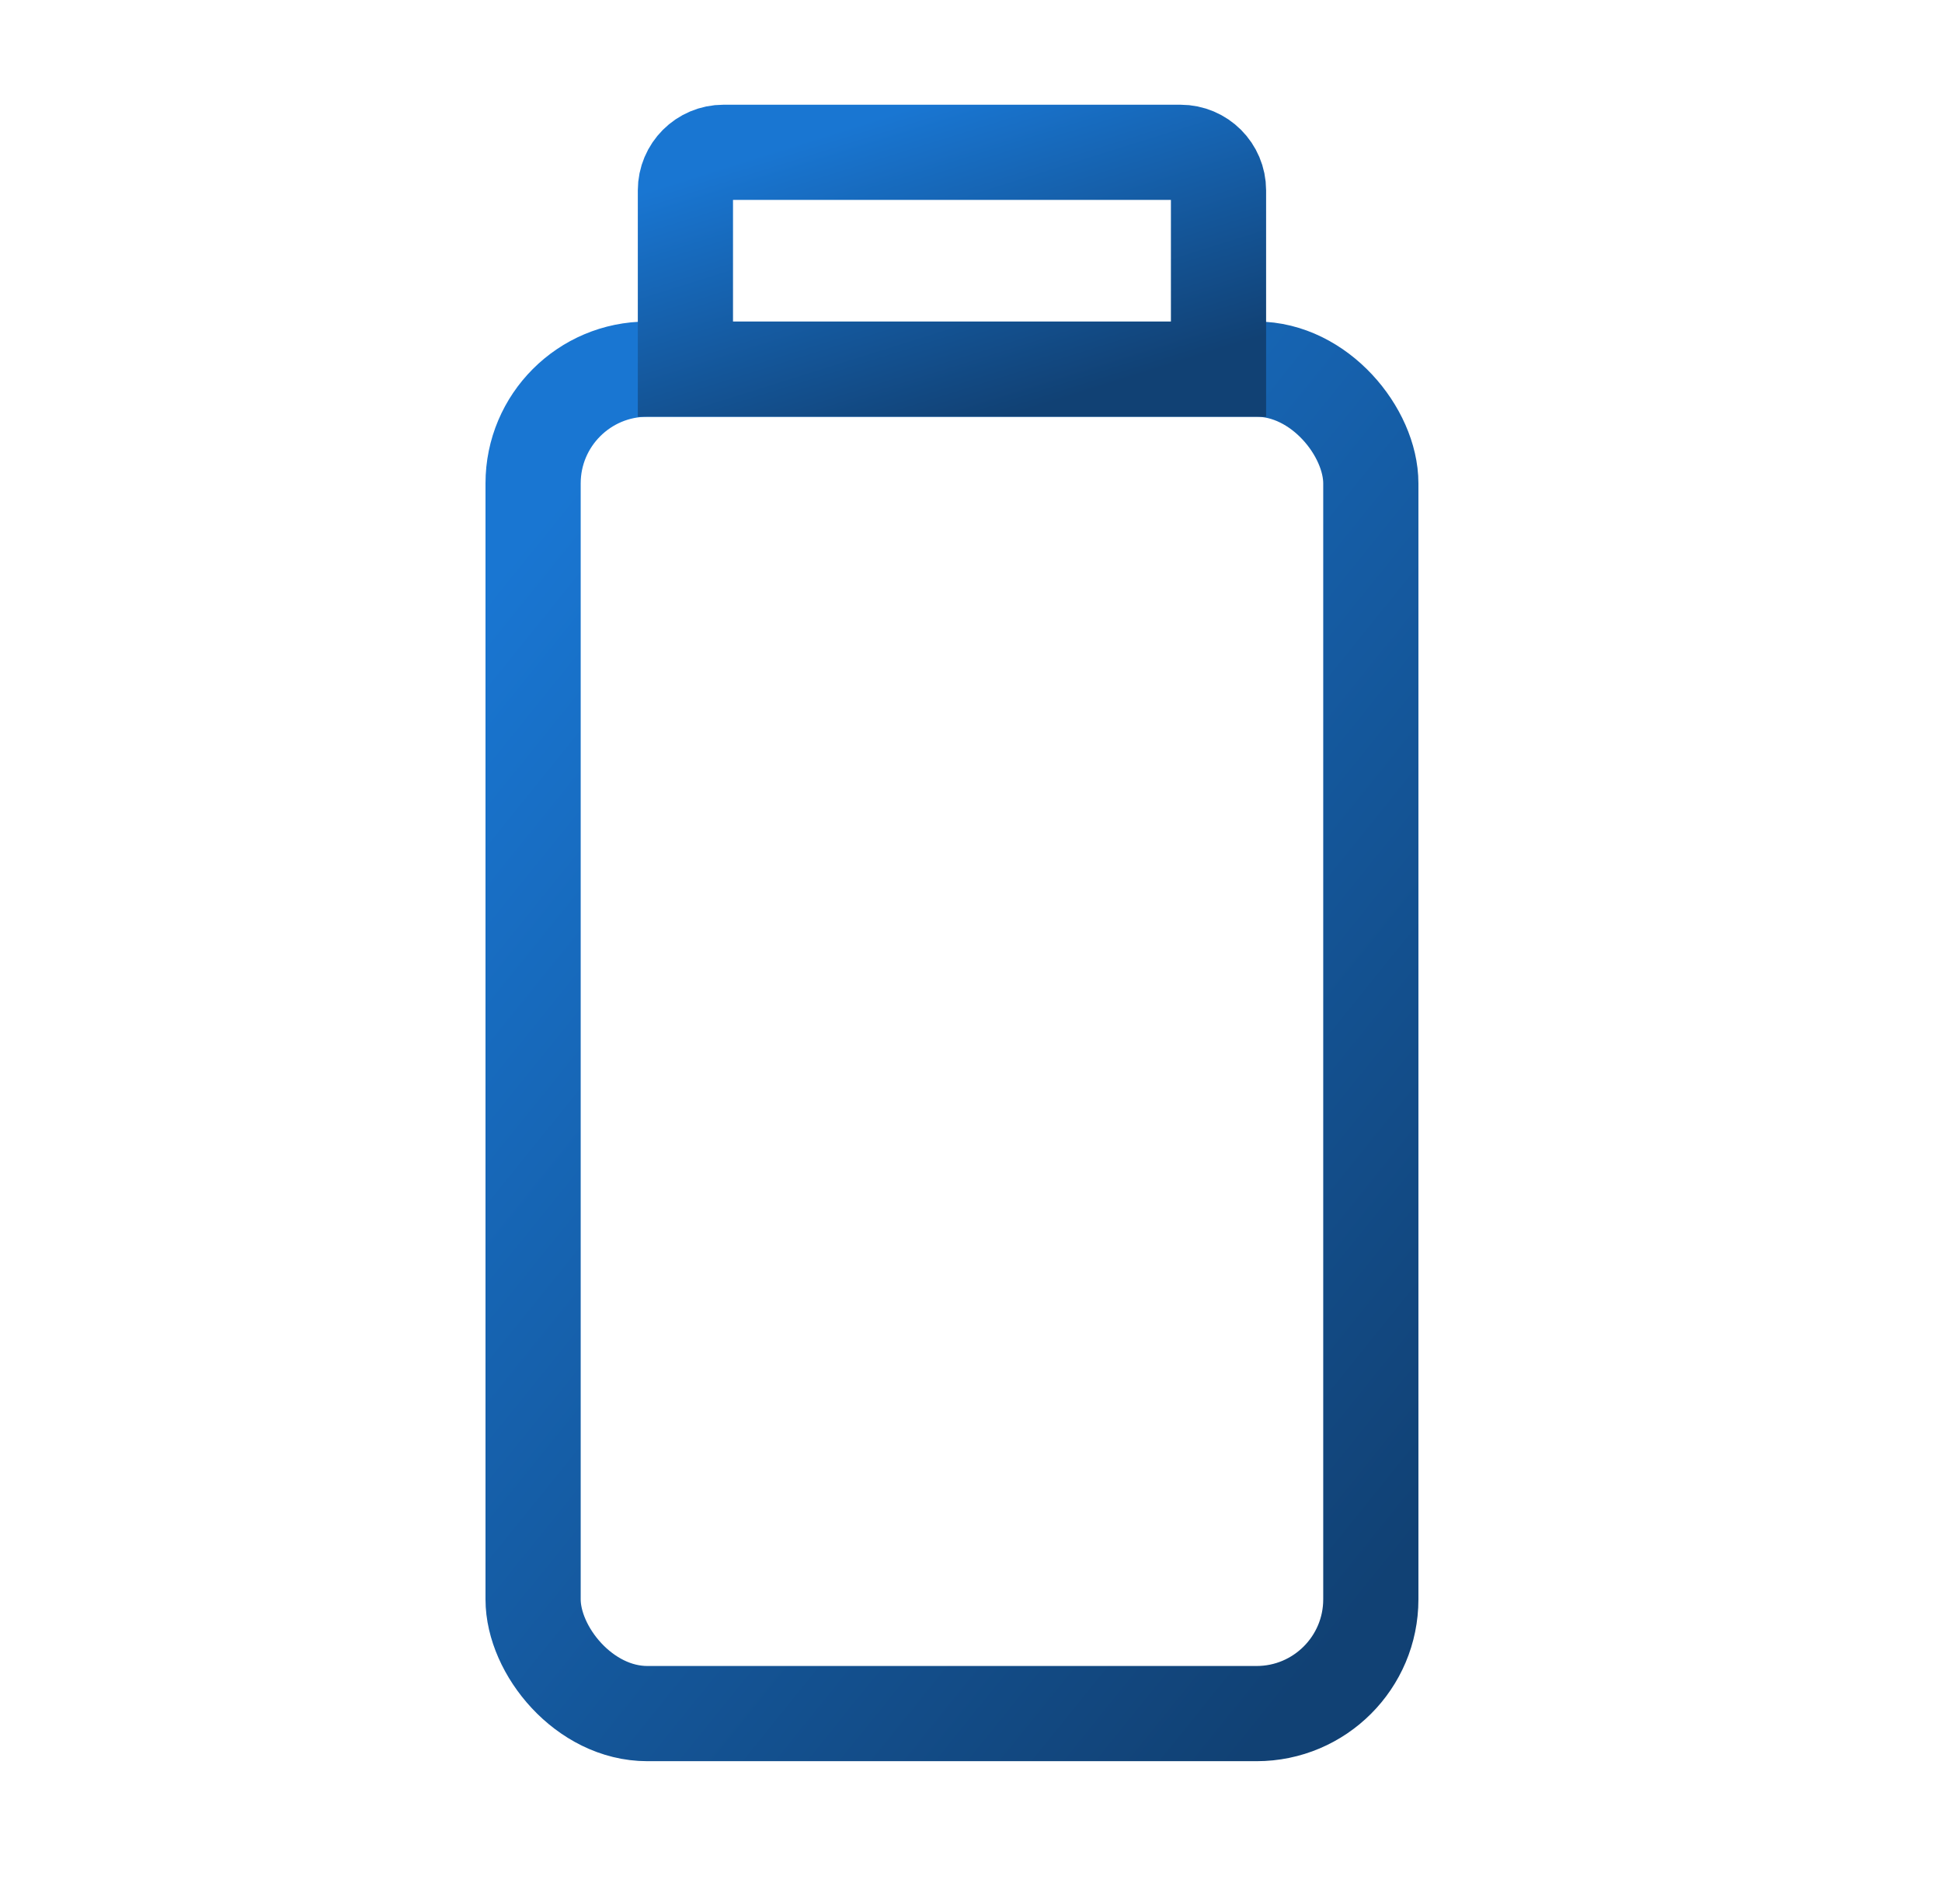<svg width="51" height="50" viewBox="0 0 51 50" fill="none" xmlns="http://www.w3.org/2000/svg">
<rect x="14" y="9.694" width="22" height="35.306" rx="3" stroke="url(#paint0_linear_3_36)" stroke-width="2.5"/>
<path d="M18 5C18 4.448 18.448 4 19 4H31C31.552 4 32 4.448 32 5V9.694H18V5Z" stroke="url(#paint1_linear_3_36)" stroke-width="2.5"/>
<defs>
<linearGradient id="paint0_linear_3_36" x1="17.151" y1="10.029" x2="44.183" y2="31.827" gradientUnits="userSpaceOnUse">
<stop stop-color="#1976D2"/>
<stop offset="1" stop-color="#114174"/>
</linearGradient>
<linearGradient id="paint1_linear_3_36" x1="20.006" y1="4.054" x2="22.558" y2="12.174" gradientUnits="userSpaceOnUse">
<stop stop-color="#1976D2"/>
<stop offset="1" stop-color="#114174"/>
</linearGradient>
</defs>
</svg>
